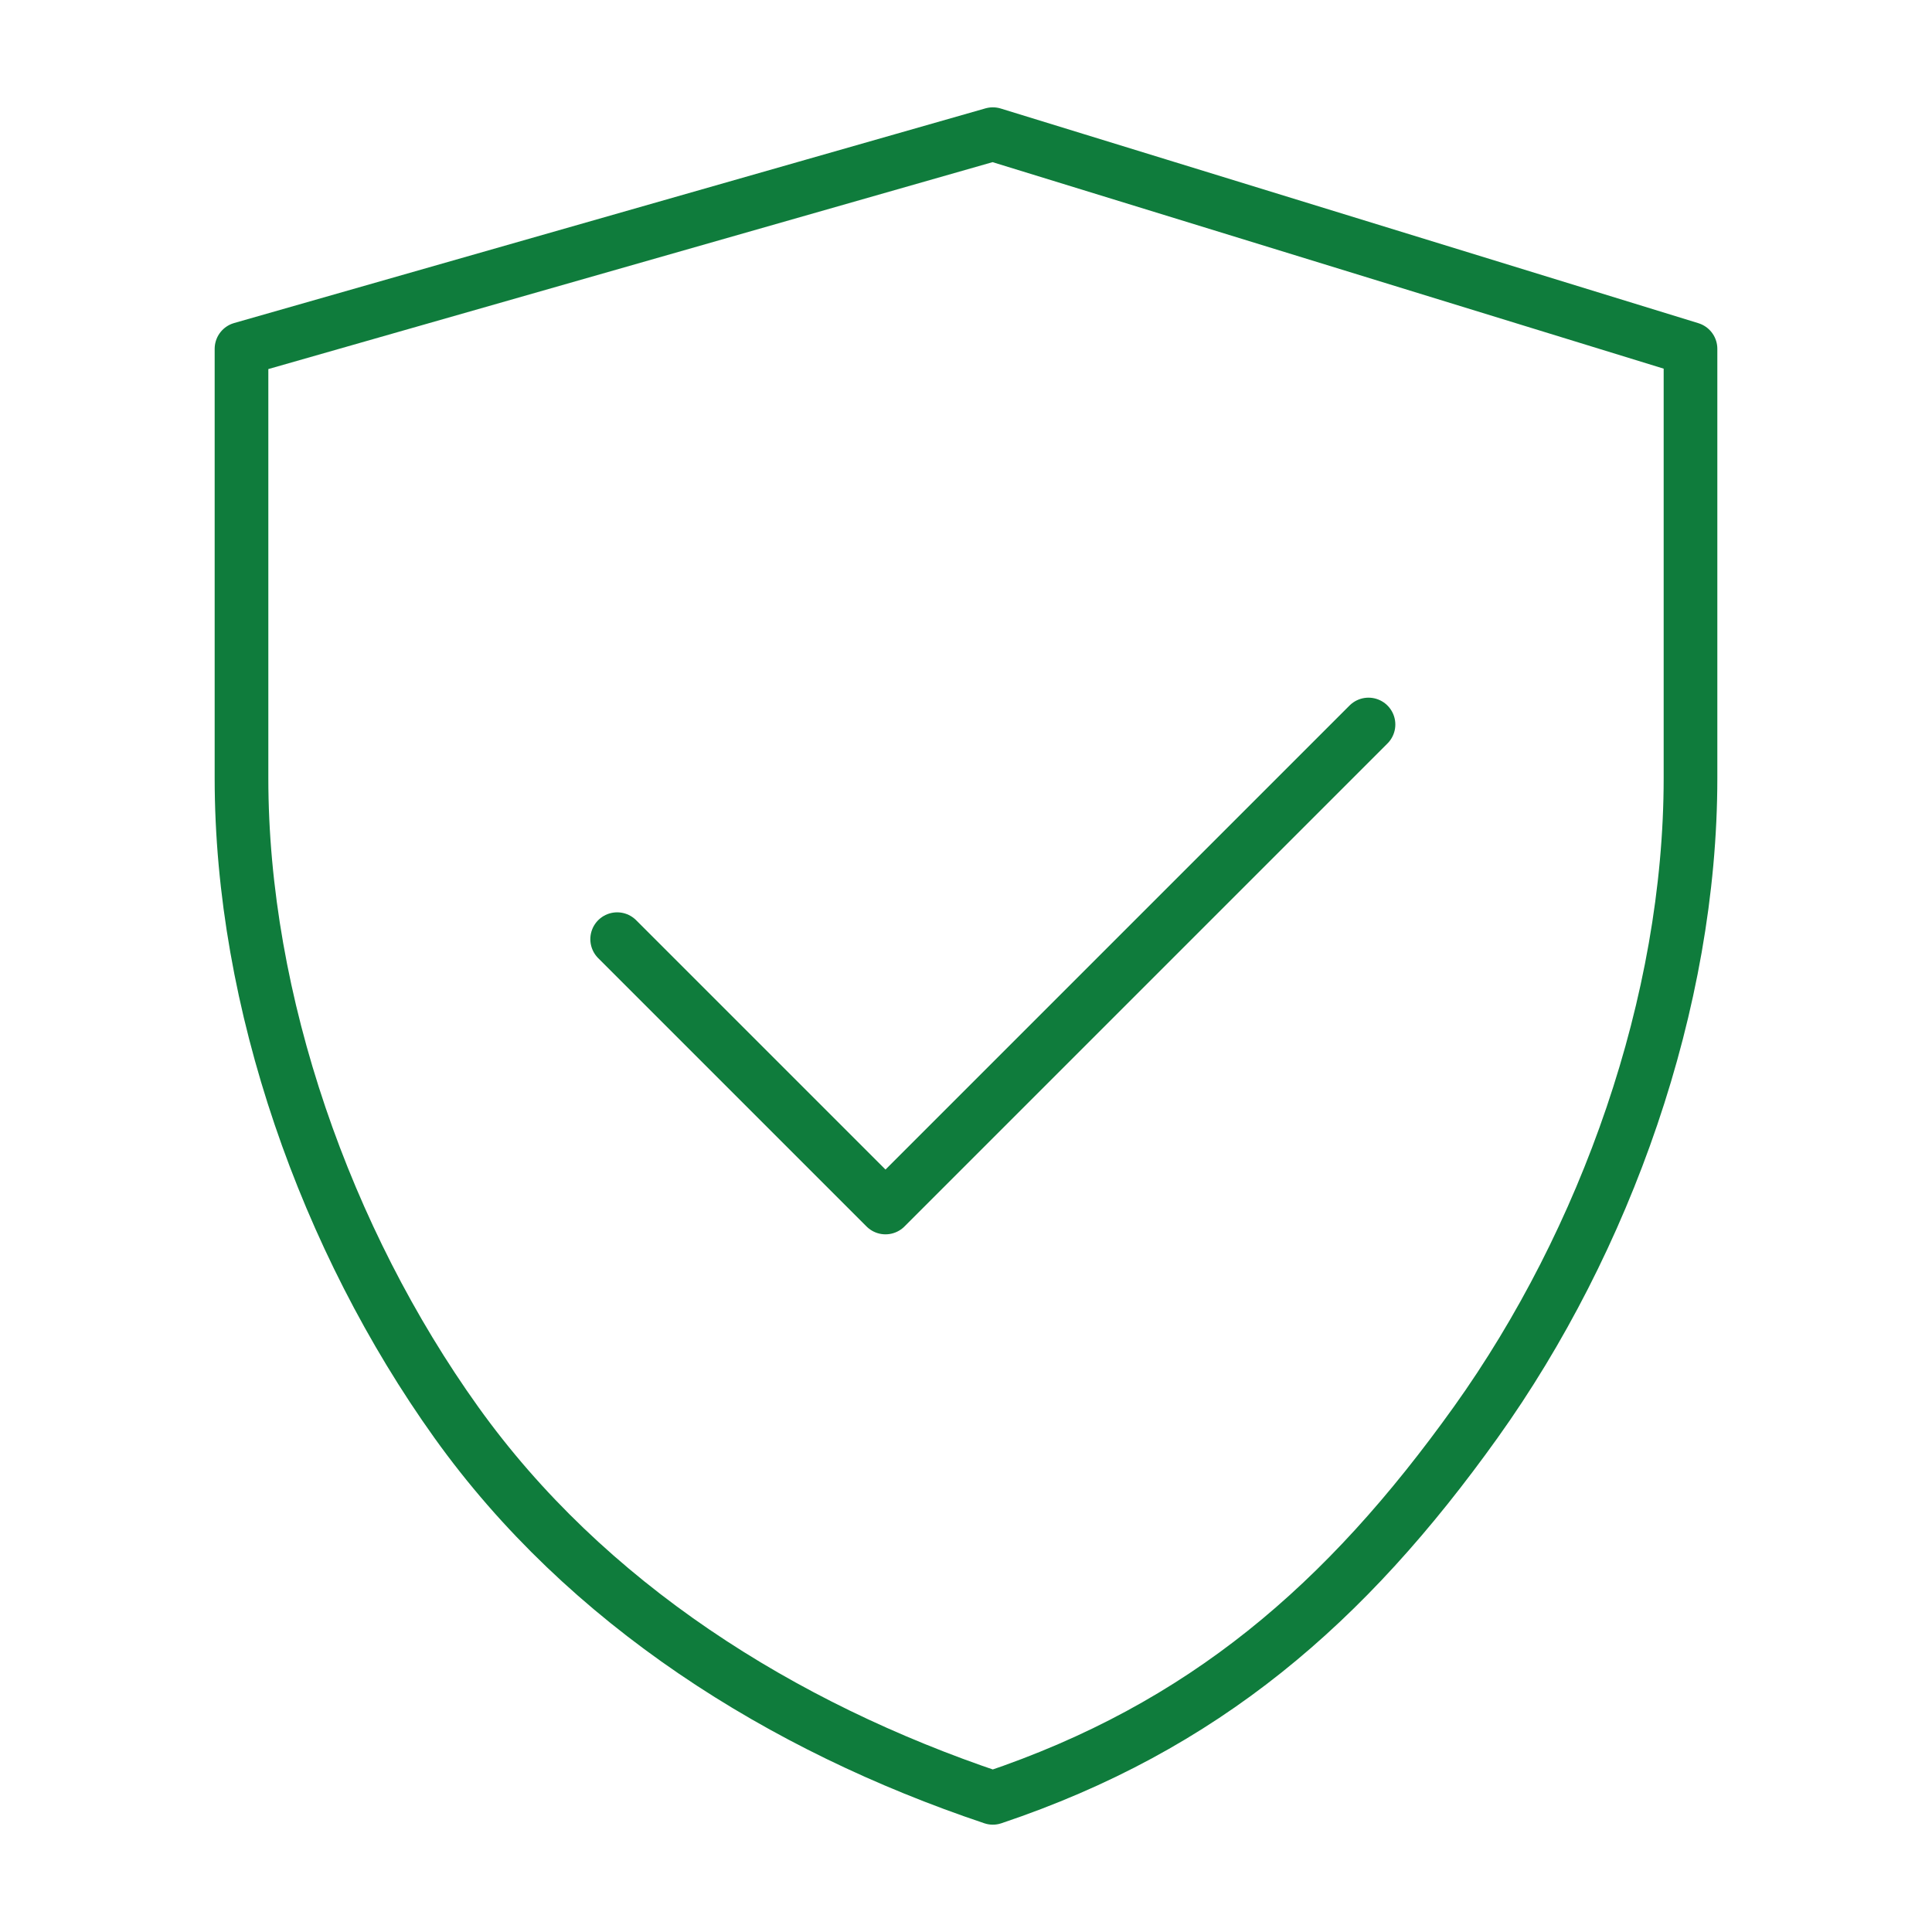 <?xml version="1.0" encoding="UTF-8"?> <svg xmlns="http://www.w3.org/2000/svg" width="36" height="36" viewBox="0 0 36 36" fill="none"> <path d="M4.5 6.5L18.5 2.5L31.5 6.5V14.5C31.5 18.677 29.922 23.112 27.5 26.5C25.078 29.888 22.43 32.18 18.5 33.5C14.569 32.18 10.923 29.889 8.5 26.5C6.077 23.111 4.5 18.677 4.5 14.5V6.5Z" stroke="#0F7C3C" stroke-linejoin="round"></path> <path d="M11.5 17.5L16.5 22.5L25.5 13.5" stroke="#0F7C3C" stroke-linecap="round" stroke-linejoin="round"></path> </svg>